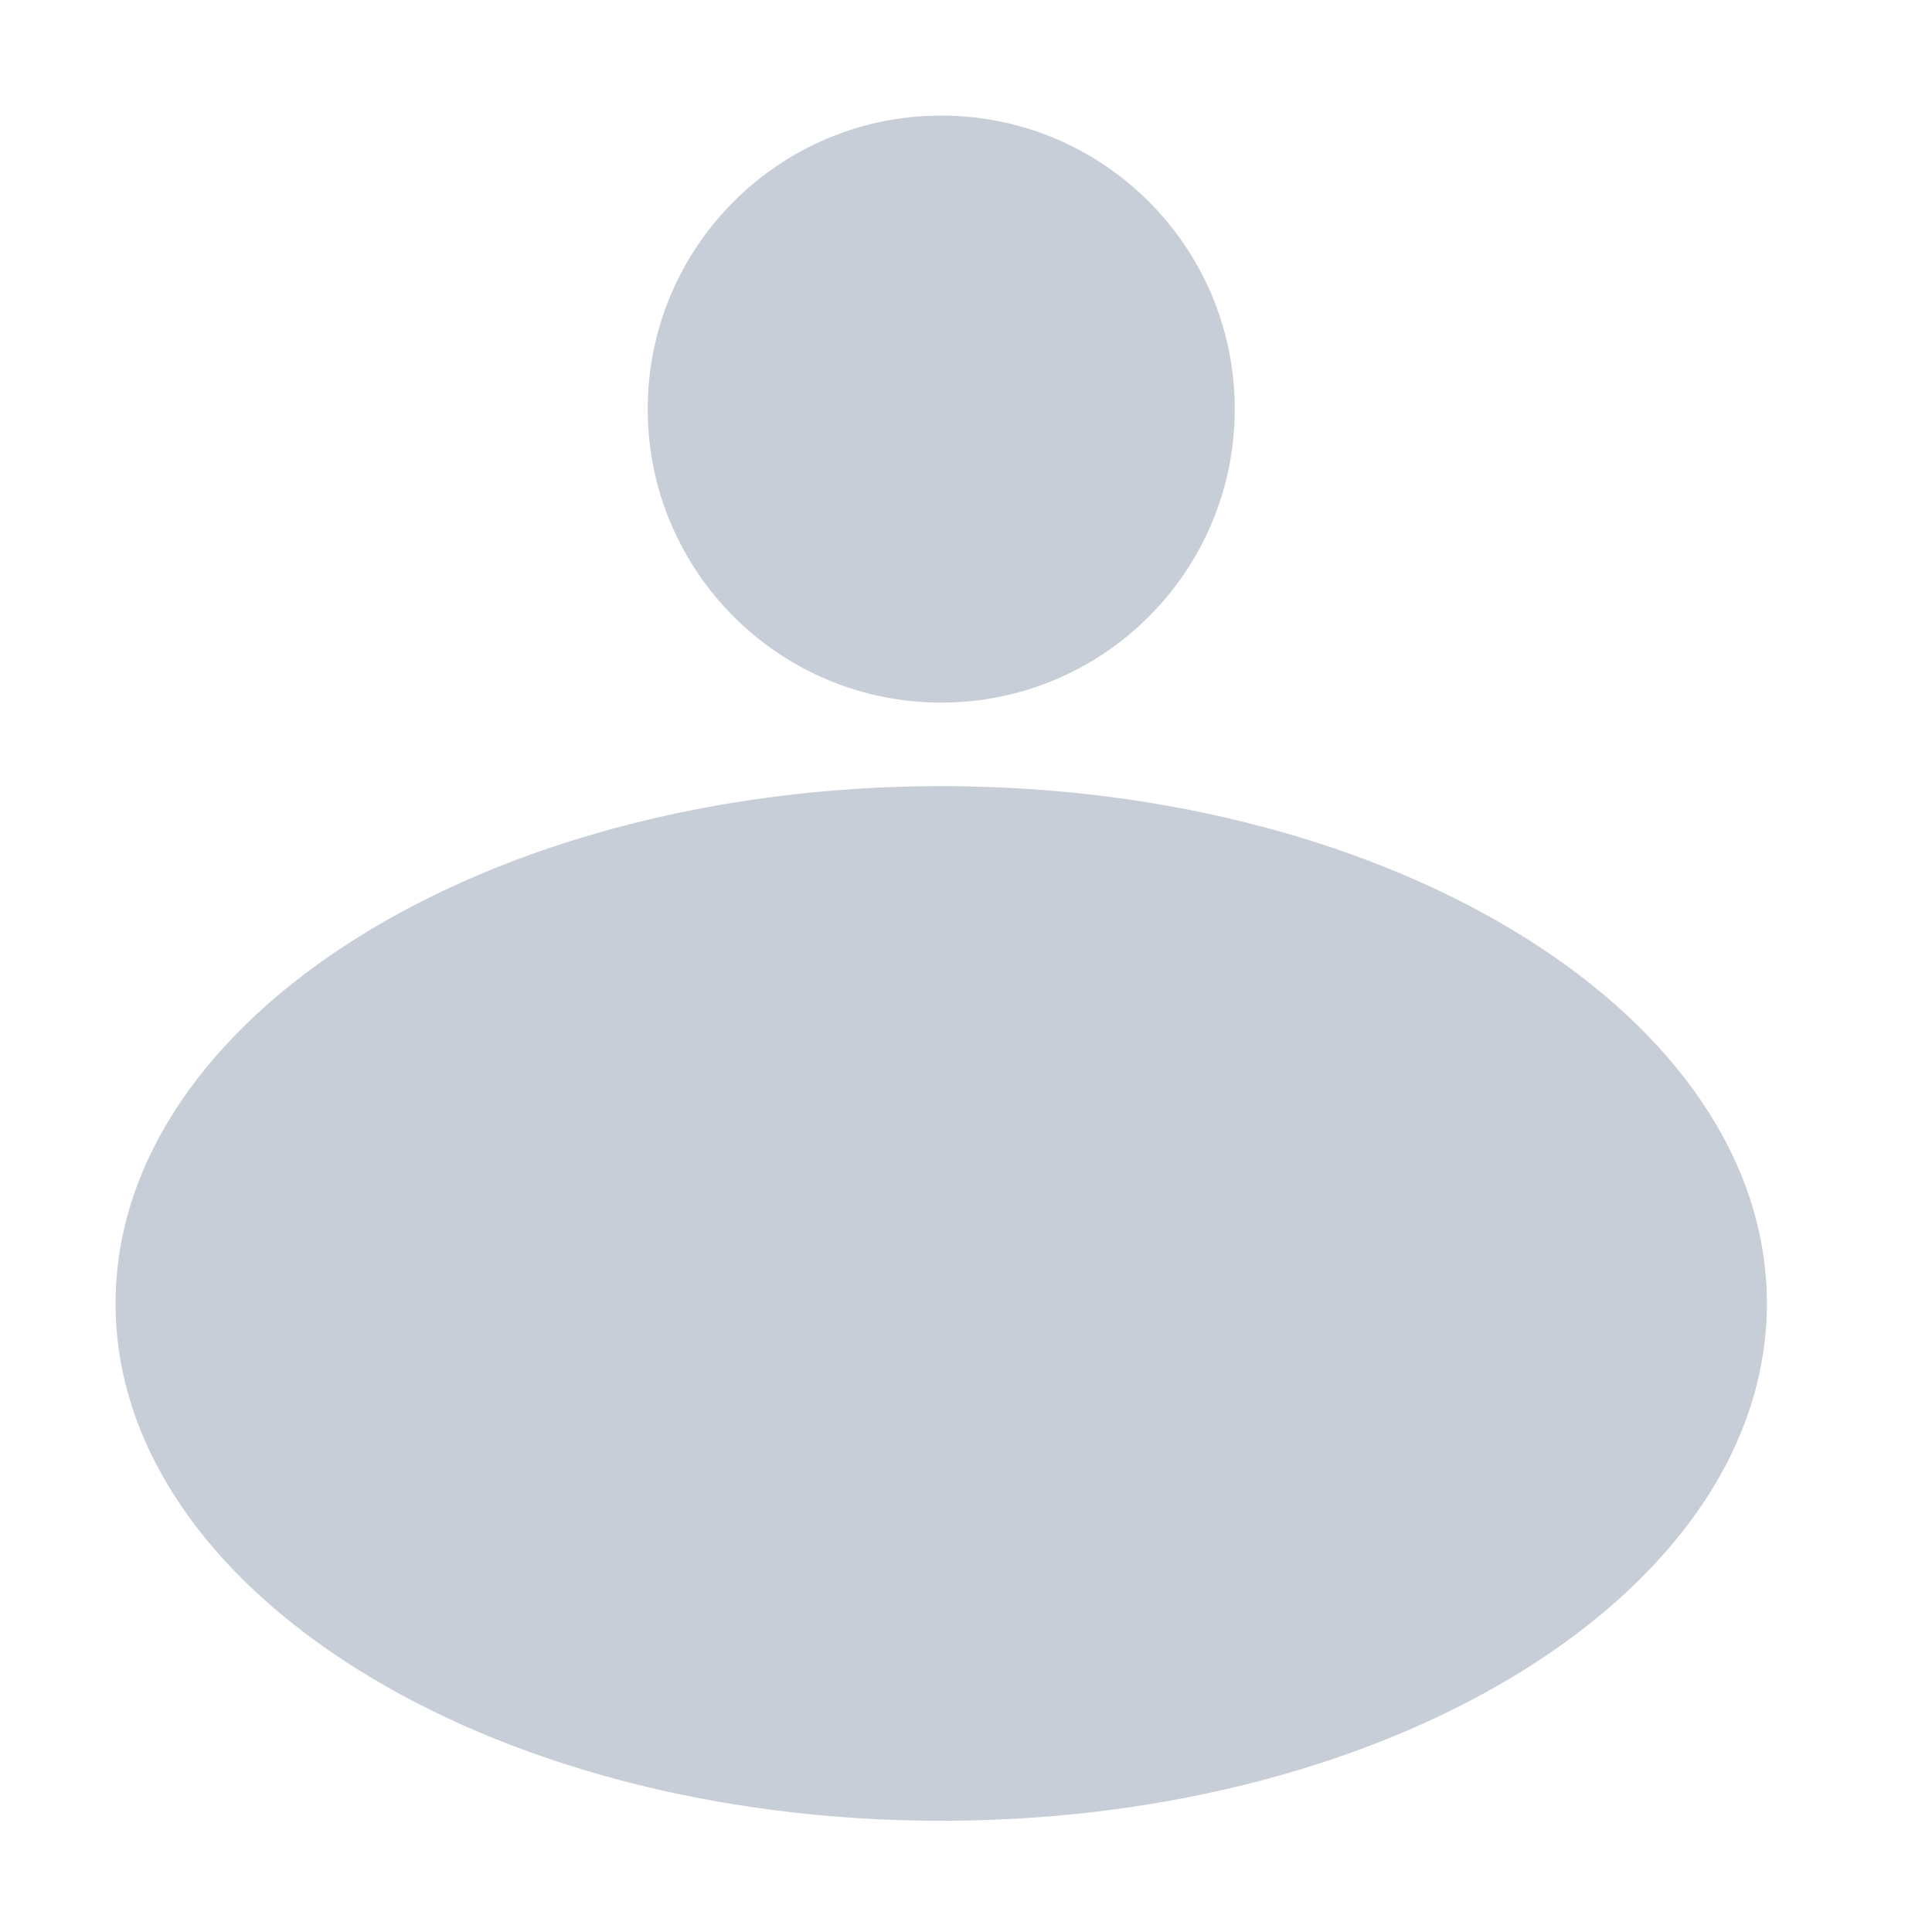 <?xml version="1.0" encoding="UTF-8"?>
<svg width="39px" height="39px" viewBox="0 0 39 39" version="1.1" xmlns="http://www.w3.org/2000/svg" xmlns:xlink="http://www.w3.org/1999/xlink">
    <title>头像</title>
    <g id="规范" stroke="none" stroke-width="1" fill="none" fill-rule="evenodd">
        <g id="缺省图" transform="translate(-1002, -218)">
            <g id="头像" transform="translate(1002, 218)">
                <rect id="矩形" fill="#D8D8D8" opacity="0" x="0" y="0" width="39" height="39"></rect>
                <path d="M19,15.869 C28.205,15.869 35.667,20.544 35.667,26.312 C35.667,32.08 28.205,36.755 19,36.755 C9.795,36.755 2.333,32.08 2.333,26.312 C2.333,20.544 9.795,15.869 19,15.869 Z M19,2.333 C22.272,2.333 24.925,4.986 24.925,8.258 C24.925,11.531 22.272,14.183 19,14.183 C15.728,14.183 13.075,11.531 13.075,8.258 C13.075,4.986 15.728,2.333 19,2.333 Z" id="形状结合备份" fill="#C8CED8" fill-rule="nonzero"></path>
            </g>
        </g>
    </g>
</svg>